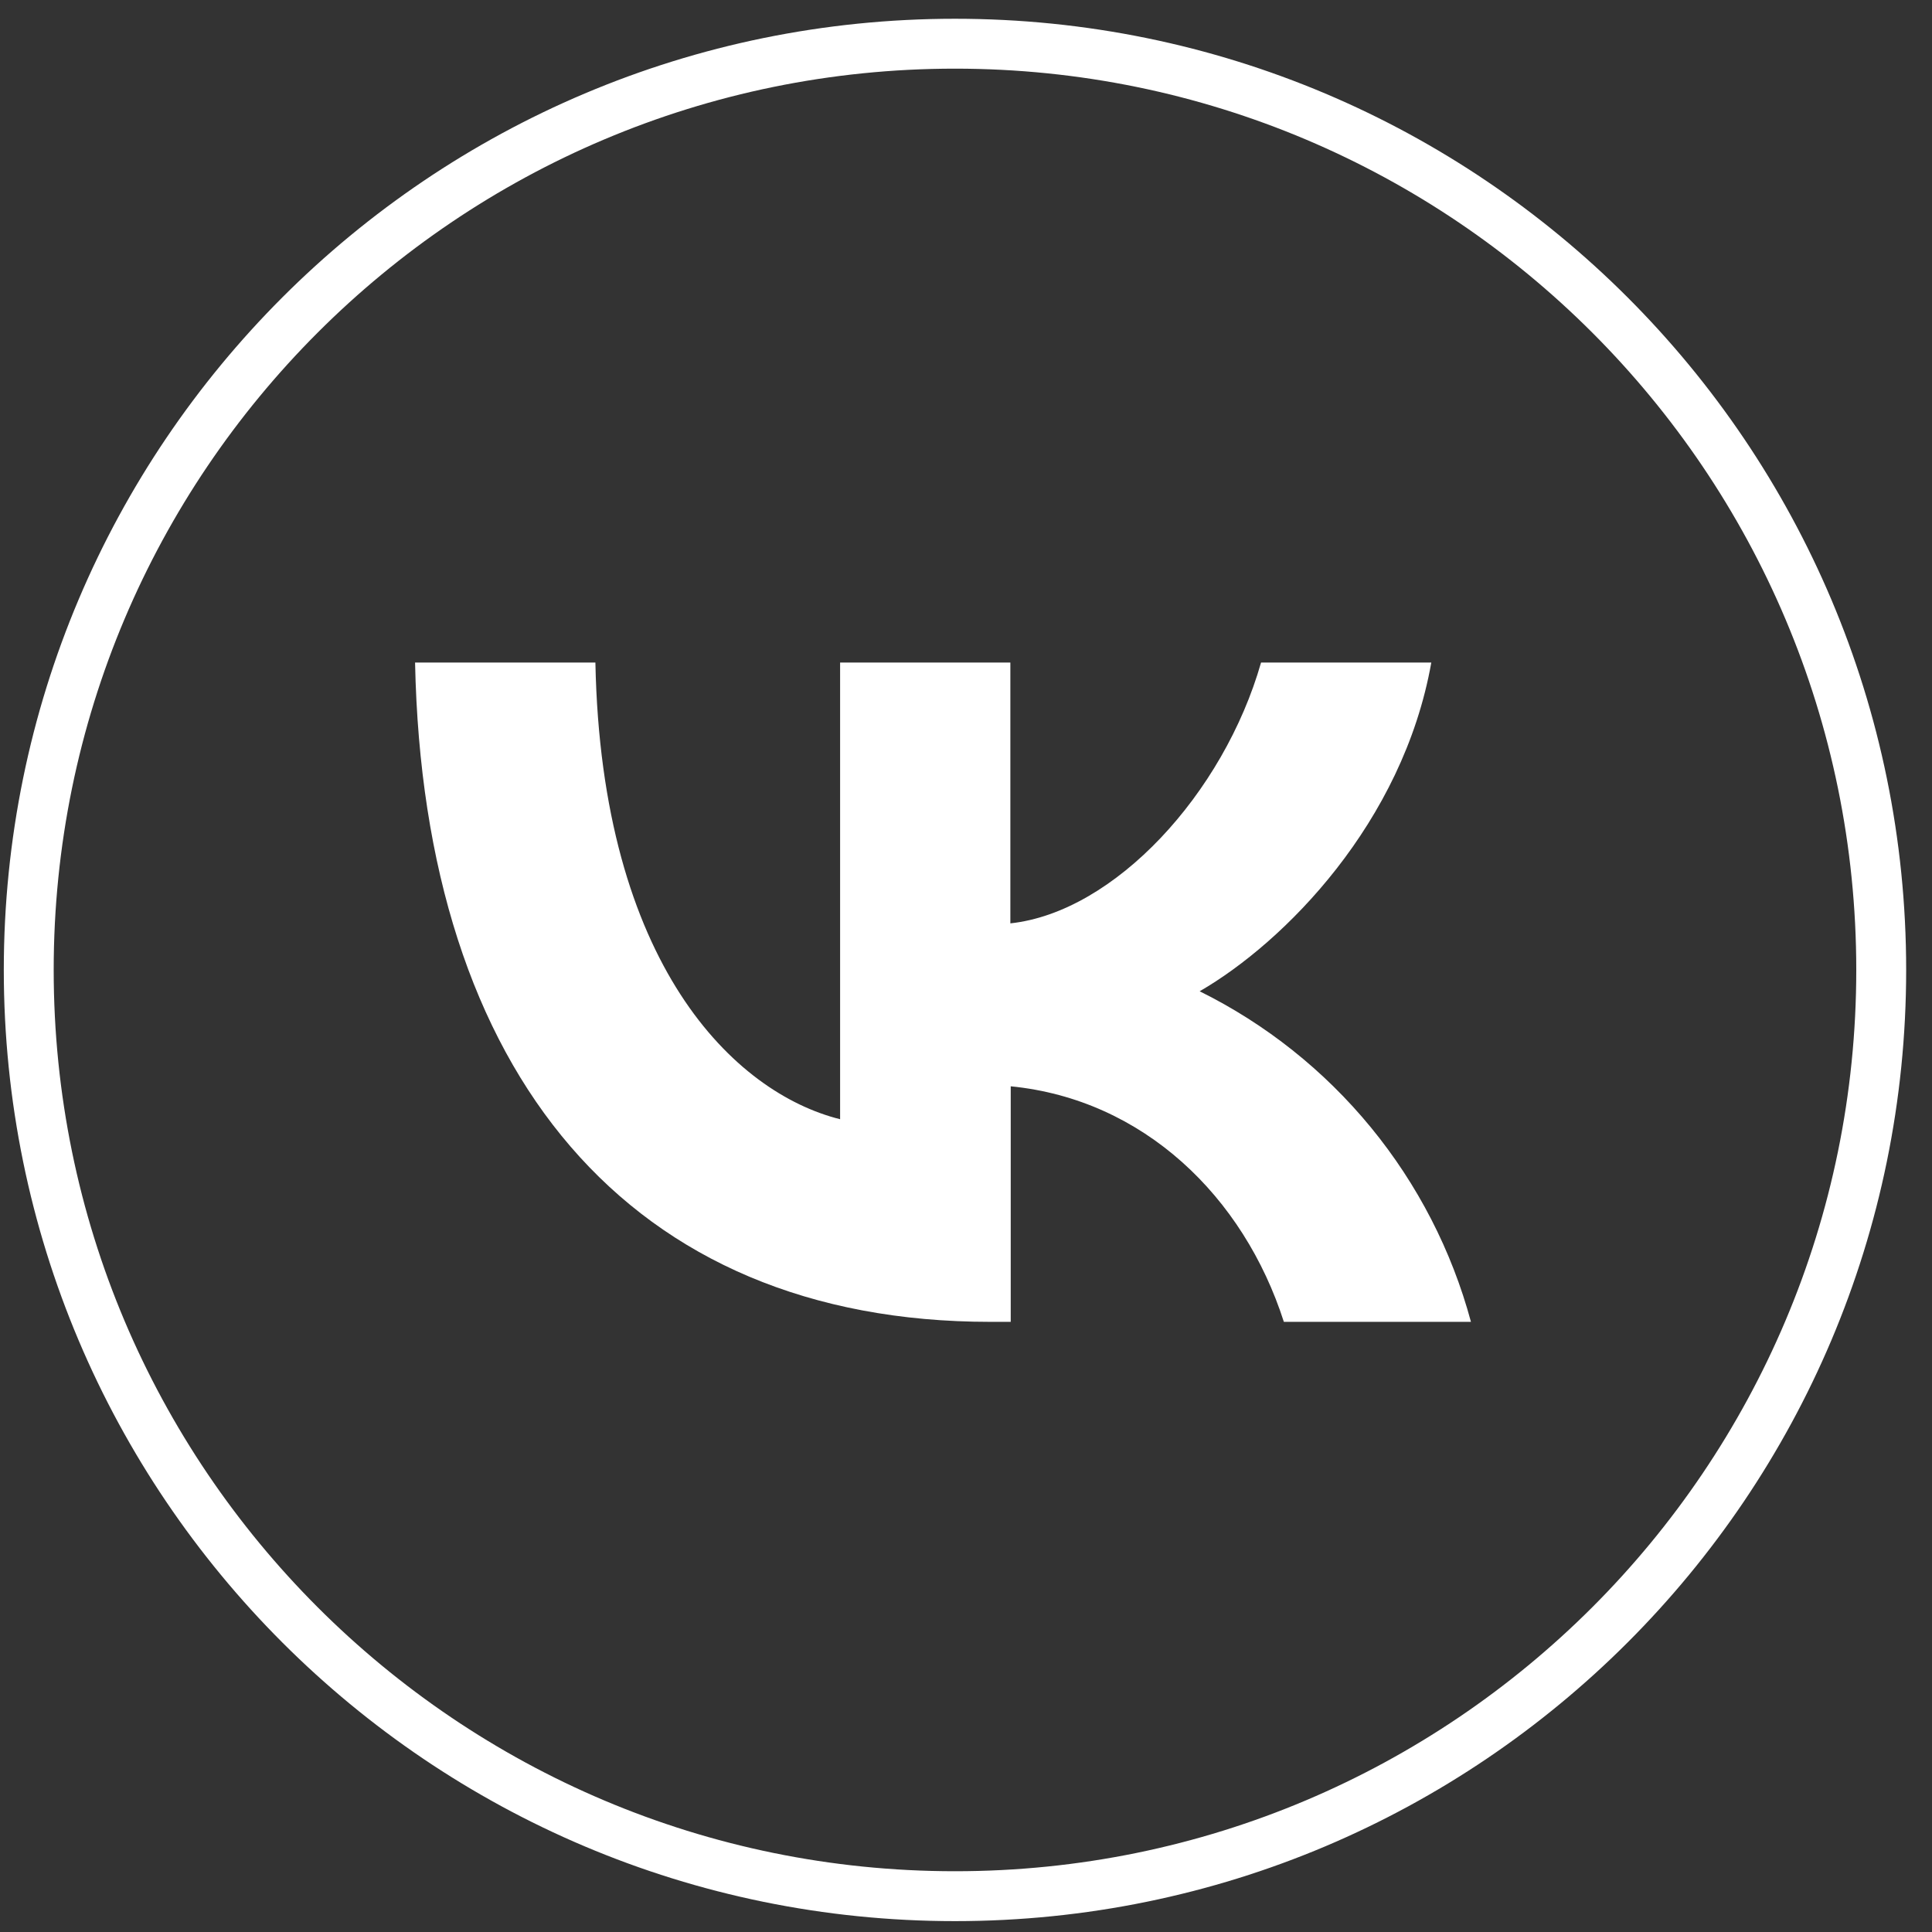 <?xml version="1.0" encoding="UTF-8"?> <svg xmlns="http://www.w3.org/2000/svg" width="74" height="74" viewBox="0 0 74 74" fill="none"><rect x="0" y="0" width="74" height="74" fill="#333333" stroke="none"/><path d="M36.578 72.628C56.171 72.628 72.055 56.744 72.055 37.151C72.055 17.557 56.171 1.674 36.578 1.674C16.984 1.674 1.101 17.557 1.101 37.151C1.101 56.744 16.984 72.628 36.578 72.628Z" stroke="white" stroke-width="1.911" stroke-miterlimit="10"></path><path fill-rule="evenodd" clip-rule="evenodd" d="M15.898 25.378C16.22 41.142 24.11 50.63 37.932 50.63H38.713V41.608C43.794 42.109 47.634 45.828 49.175 50.63H56.341C55.605 47.903 54.298 45.364 52.507 43.181C50.716 40.998 48.481 39.221 45.95 37.968C49.189 36.097 53.732 31.519 54.822 25.378H48.301C46.868 30.394 42.69 34.937 38.699 35.367V25.378H32.178V42.869C28.137 41.859 23.035 36.958 22.805 25.378H15.898Z" fill="white"></path></svg> 